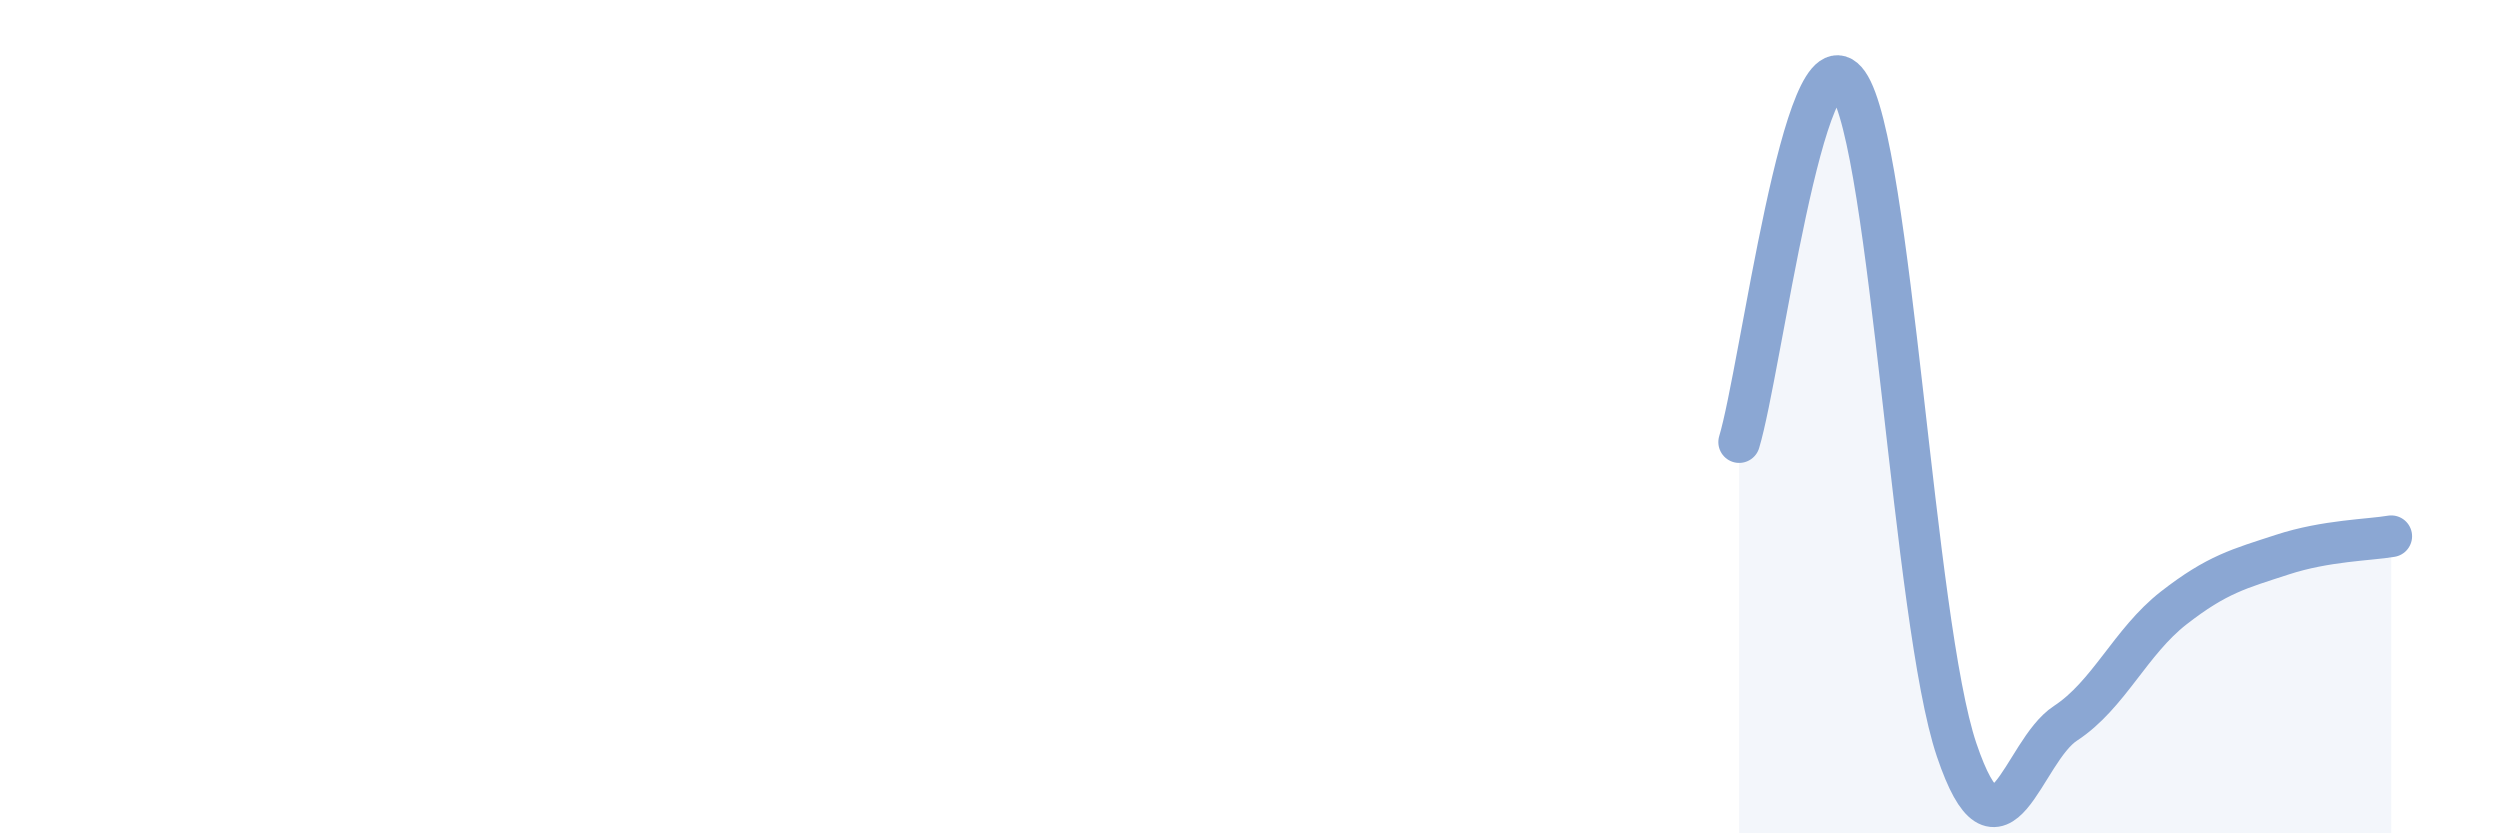
    <svg width="60" height="20" viewBox="0 0 60 20" xmlns="http://www.w3.org/2000/svg">
      <path
        d="M 41.74,10.61 C 42.26,8.89 43.31,0.52 44.35,2 C 45.39,3.48 45.92,14.93 46.96,18 C 48,21.07 48.53,18.04 49.57,17.36 C 50.61,16.68 51.13,15.4 52.17,14.59 C 53.21,13.78 53.74,13.65 54.78,13.31 C 55.82,12.97 56.87,12.96 57.39,12.87L57.39 20L41.74 20Z"
        fill="#8ba7d3"
        opacity="0.1"
        stroke-linecap="round"
        stroke-linejoin="round"
      />
      <path
        d="M 41.74,10.61 C 42.26,8.89 43.31,0.52 44.35,2 C 45.39,3.48 45.92,14.93 46.96,18 C 48,21.07 48.53,18.04 49.57,17.36 C 50.61,16.68 51.13,15.4 52.17,14.59 C 53.21,13.78 53.74,13.65 54.78,13.31 C 55.82,12.97 56.87,12.96 57.39,12.87"
        stroke="#8ba7d3"
        stroke-width="1"
        fill="none"
        stroke-linecap="round"
        stroke-linejoin="round"
      />
    </svg>
  